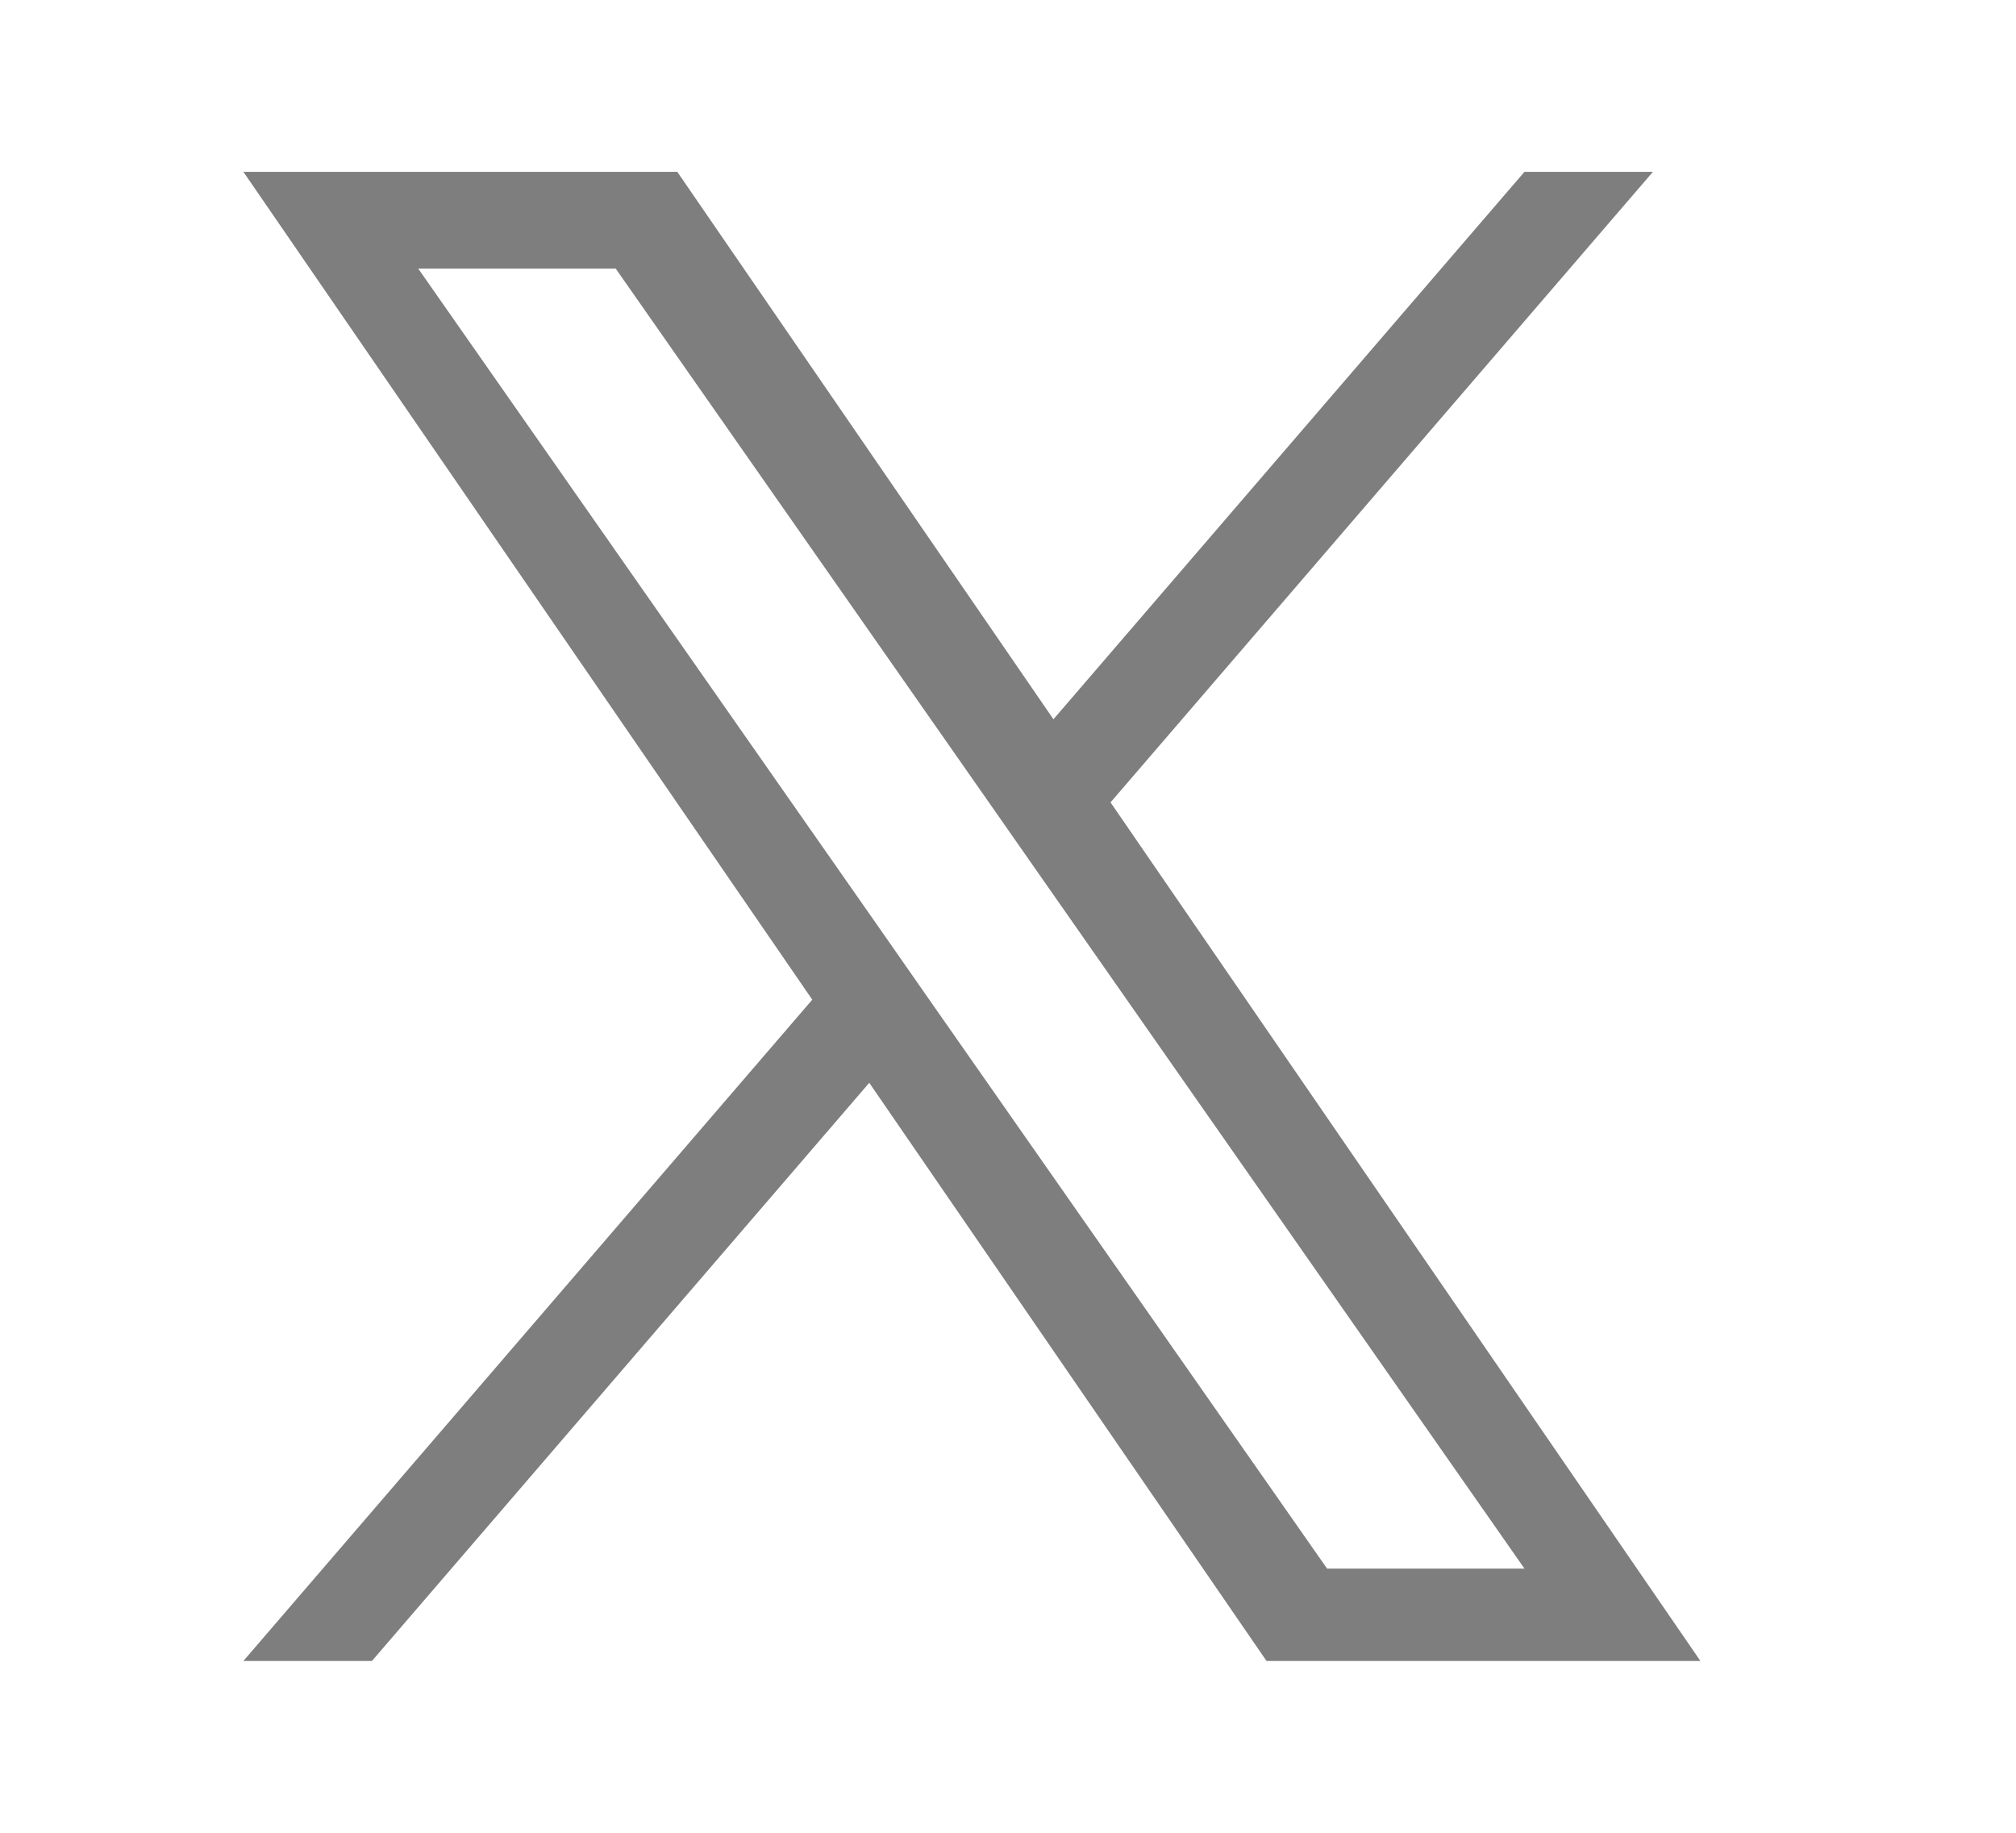 <svg width="22" height="20" viewBox="0 0 22 20" fill="none" xmlns="http://www.w3.org/2000/svg">
<mask id="mask0_2302_519" style="mask-type:luminance" maskUnits="userSpaceOnUse" x="0" y="0" width="21" height="20">
<path d="M20.605 0H0.605V20H20.605V0Z" fill="white"/>
</mask>
<g mask="url(#mask0_2302_519)">
<path d="M12.119 8.756L18.038 1.875H16.636L11.496 7.849L7.391 1.875H2.656L8.864 10.909L2.656 18.125H4.059L9.486 11.816L13.821 18.125H18.556L12.119 8.756ZM10.197 10.989L9.569 10.089L4.564 2.931H6.719L10.758 8.708L11.386 9.607L16.636 17.117H14.482L10.197 10.989Z" fill="#7E7E7E"/>
</g>
</svg>
